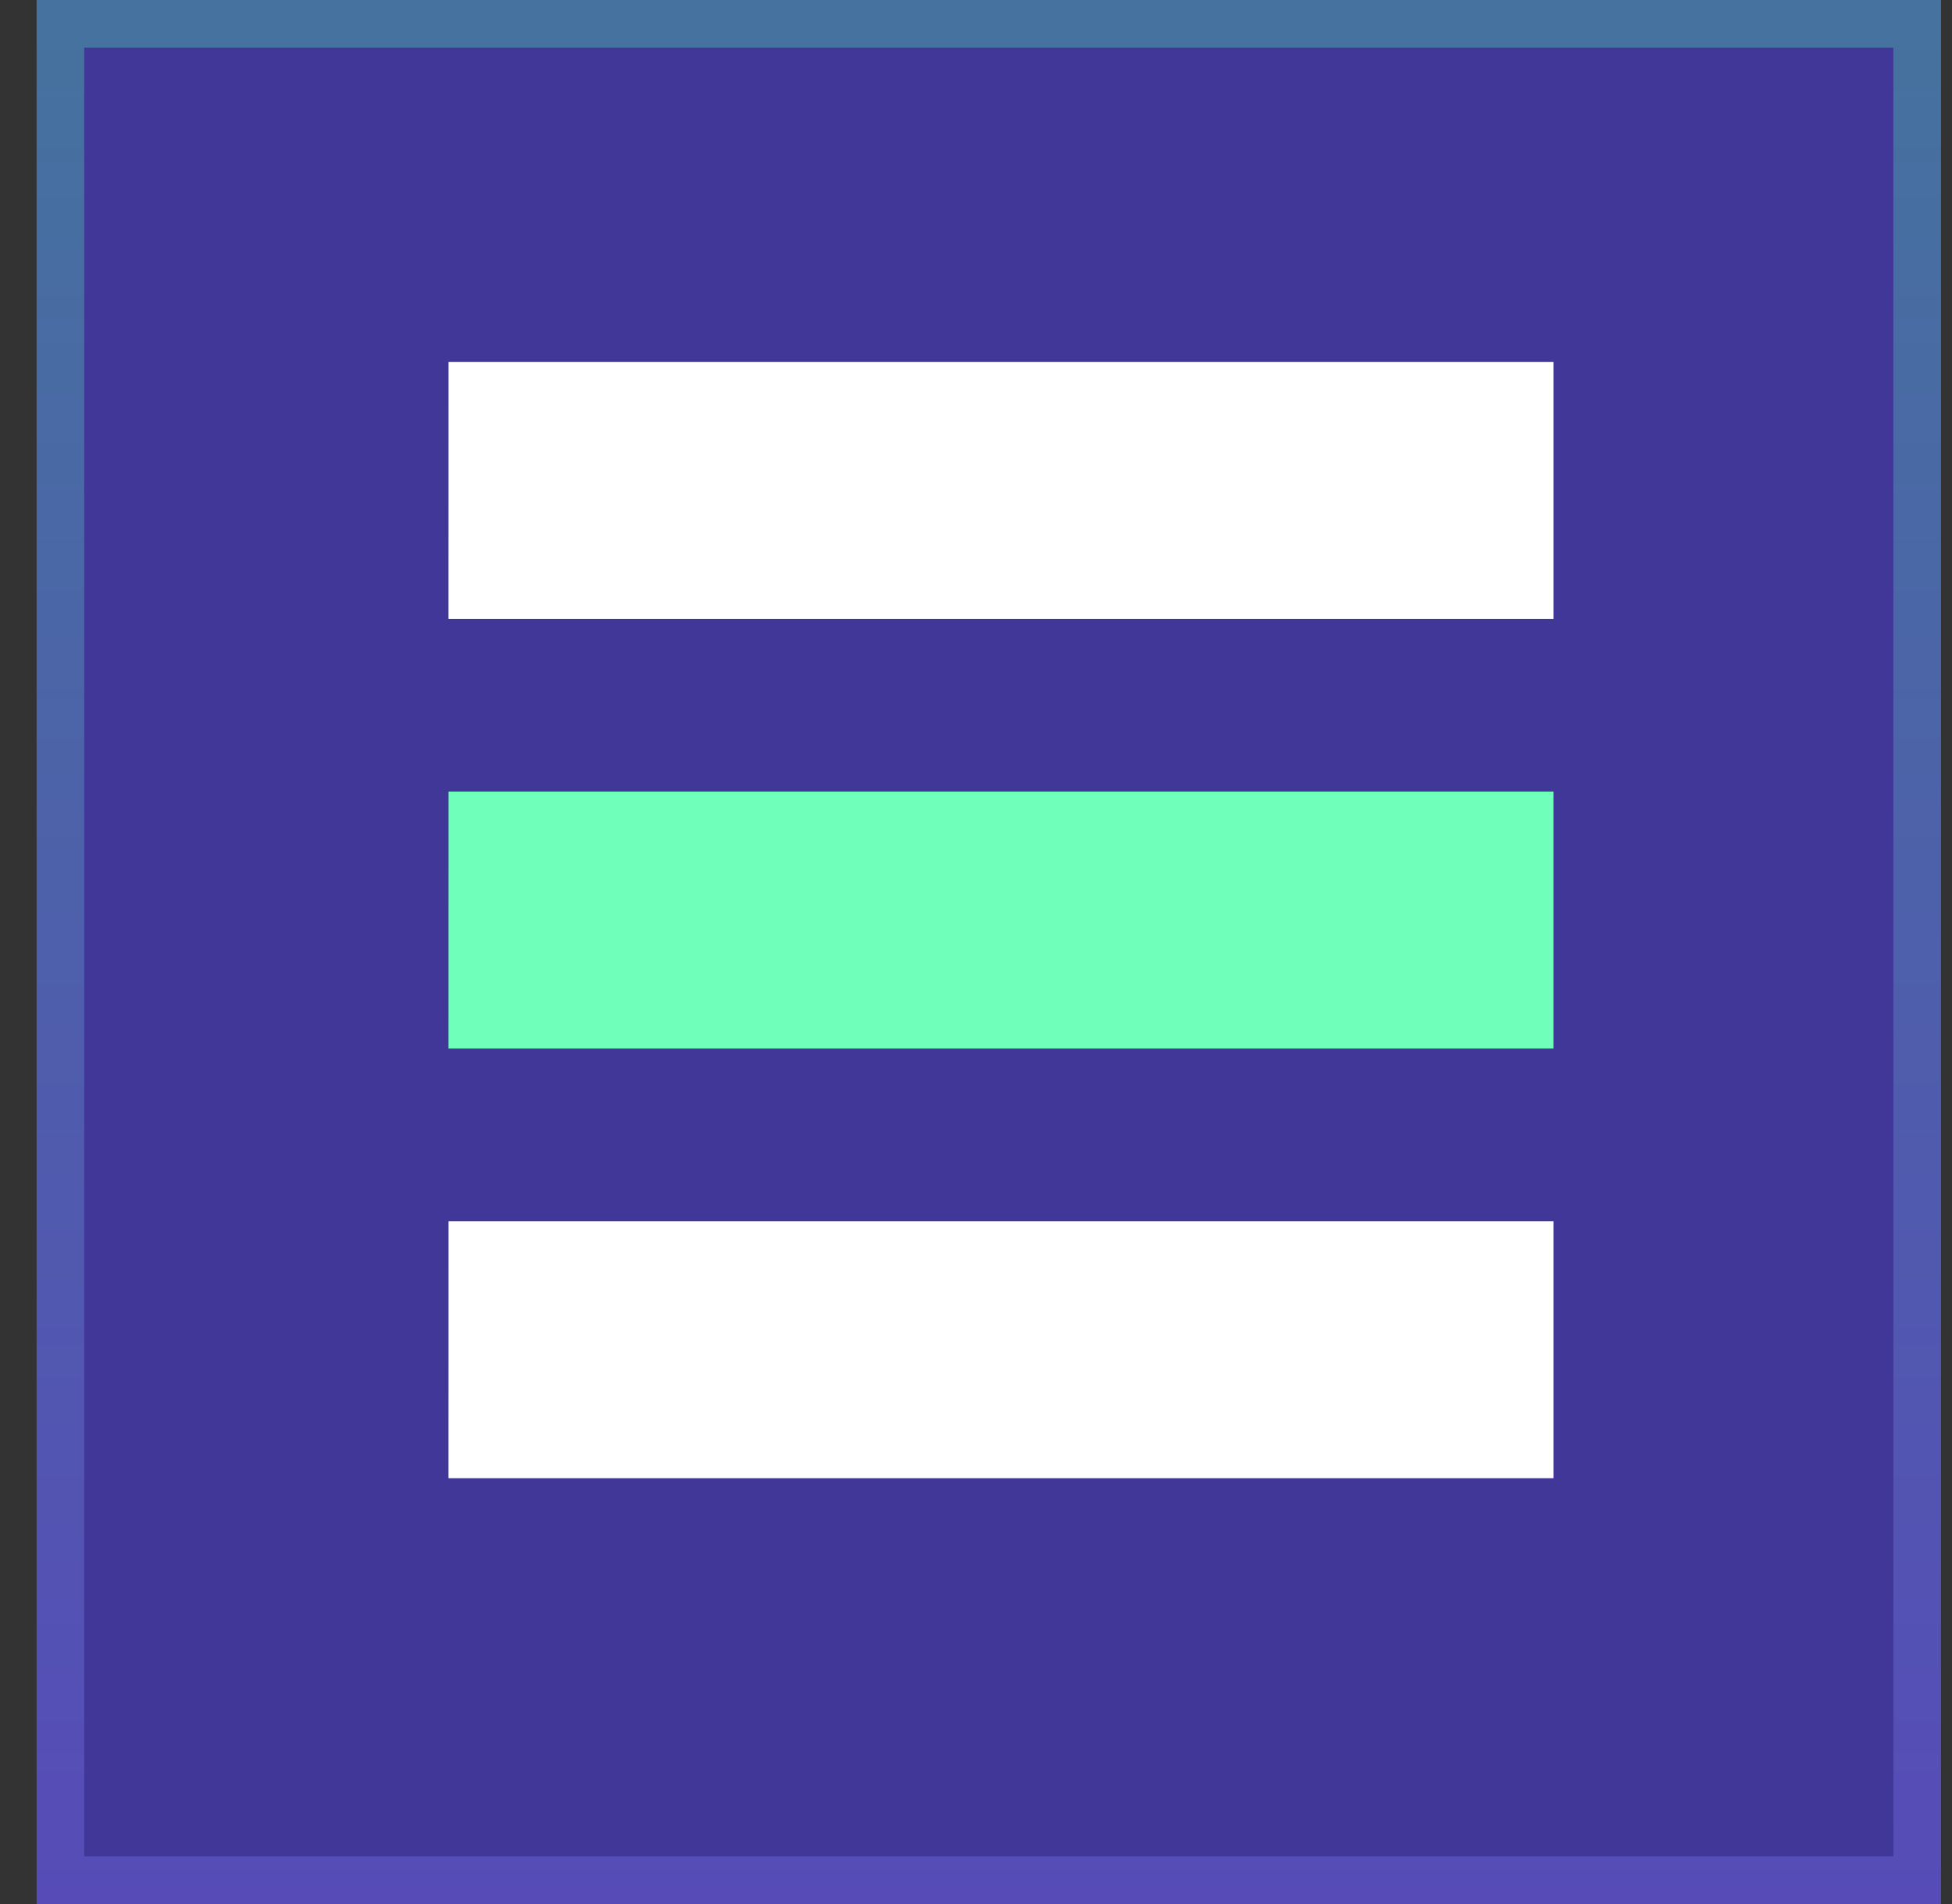 <svg width="41" height="40" viewBox="0 0 41 40" fill="none" xmlns="http://www.w3.org/2000/svg">
<rect x="0" y="0" width="41" height="40" fill="#333333" stroke="none"/>
<g clip-path="url(#clip0_19804_58382)">
<path d="M40.769 40V0L0.769 0V40H40.769Z" fill="#4E3CFF" fill-opacity="0.5"/>
<path d="M9.42 22.029H32.629L32.629 16.63H9.421L9.42 22.029Z" fill="#6FFFBA"/>
<path d="M9.42 13.004H32.629L32.629 7.605H9.421L9.42 13.004Z" fill="white"/>
<path d="M9.42 31.054H32.629L32.629 25.655H9.421L9.42 31.054Z" fill="white"/>
</g>
<rect x="1.269" y="0.5" width="39" height="39" stroke="url(#paint0_linear_19804_58382)" stroke-opacity="0.3"/>
<defs>
<linearGradient id="paint0_linear_19804_58382" x1="20.769" y1="0" x2="20.769" y2="40" gradientUnits="userSpaceOnUse">
<stop stop-color="#50FFAB"/>
<stop offset="1" stop-color="#8B7EFF"/>
</linearGradient>
<clipPath id="clip0_19804_58382">
<rect x="0.769" width="40" height="40" fill="white"/>
</clipPath>
</defs>
</svg>
